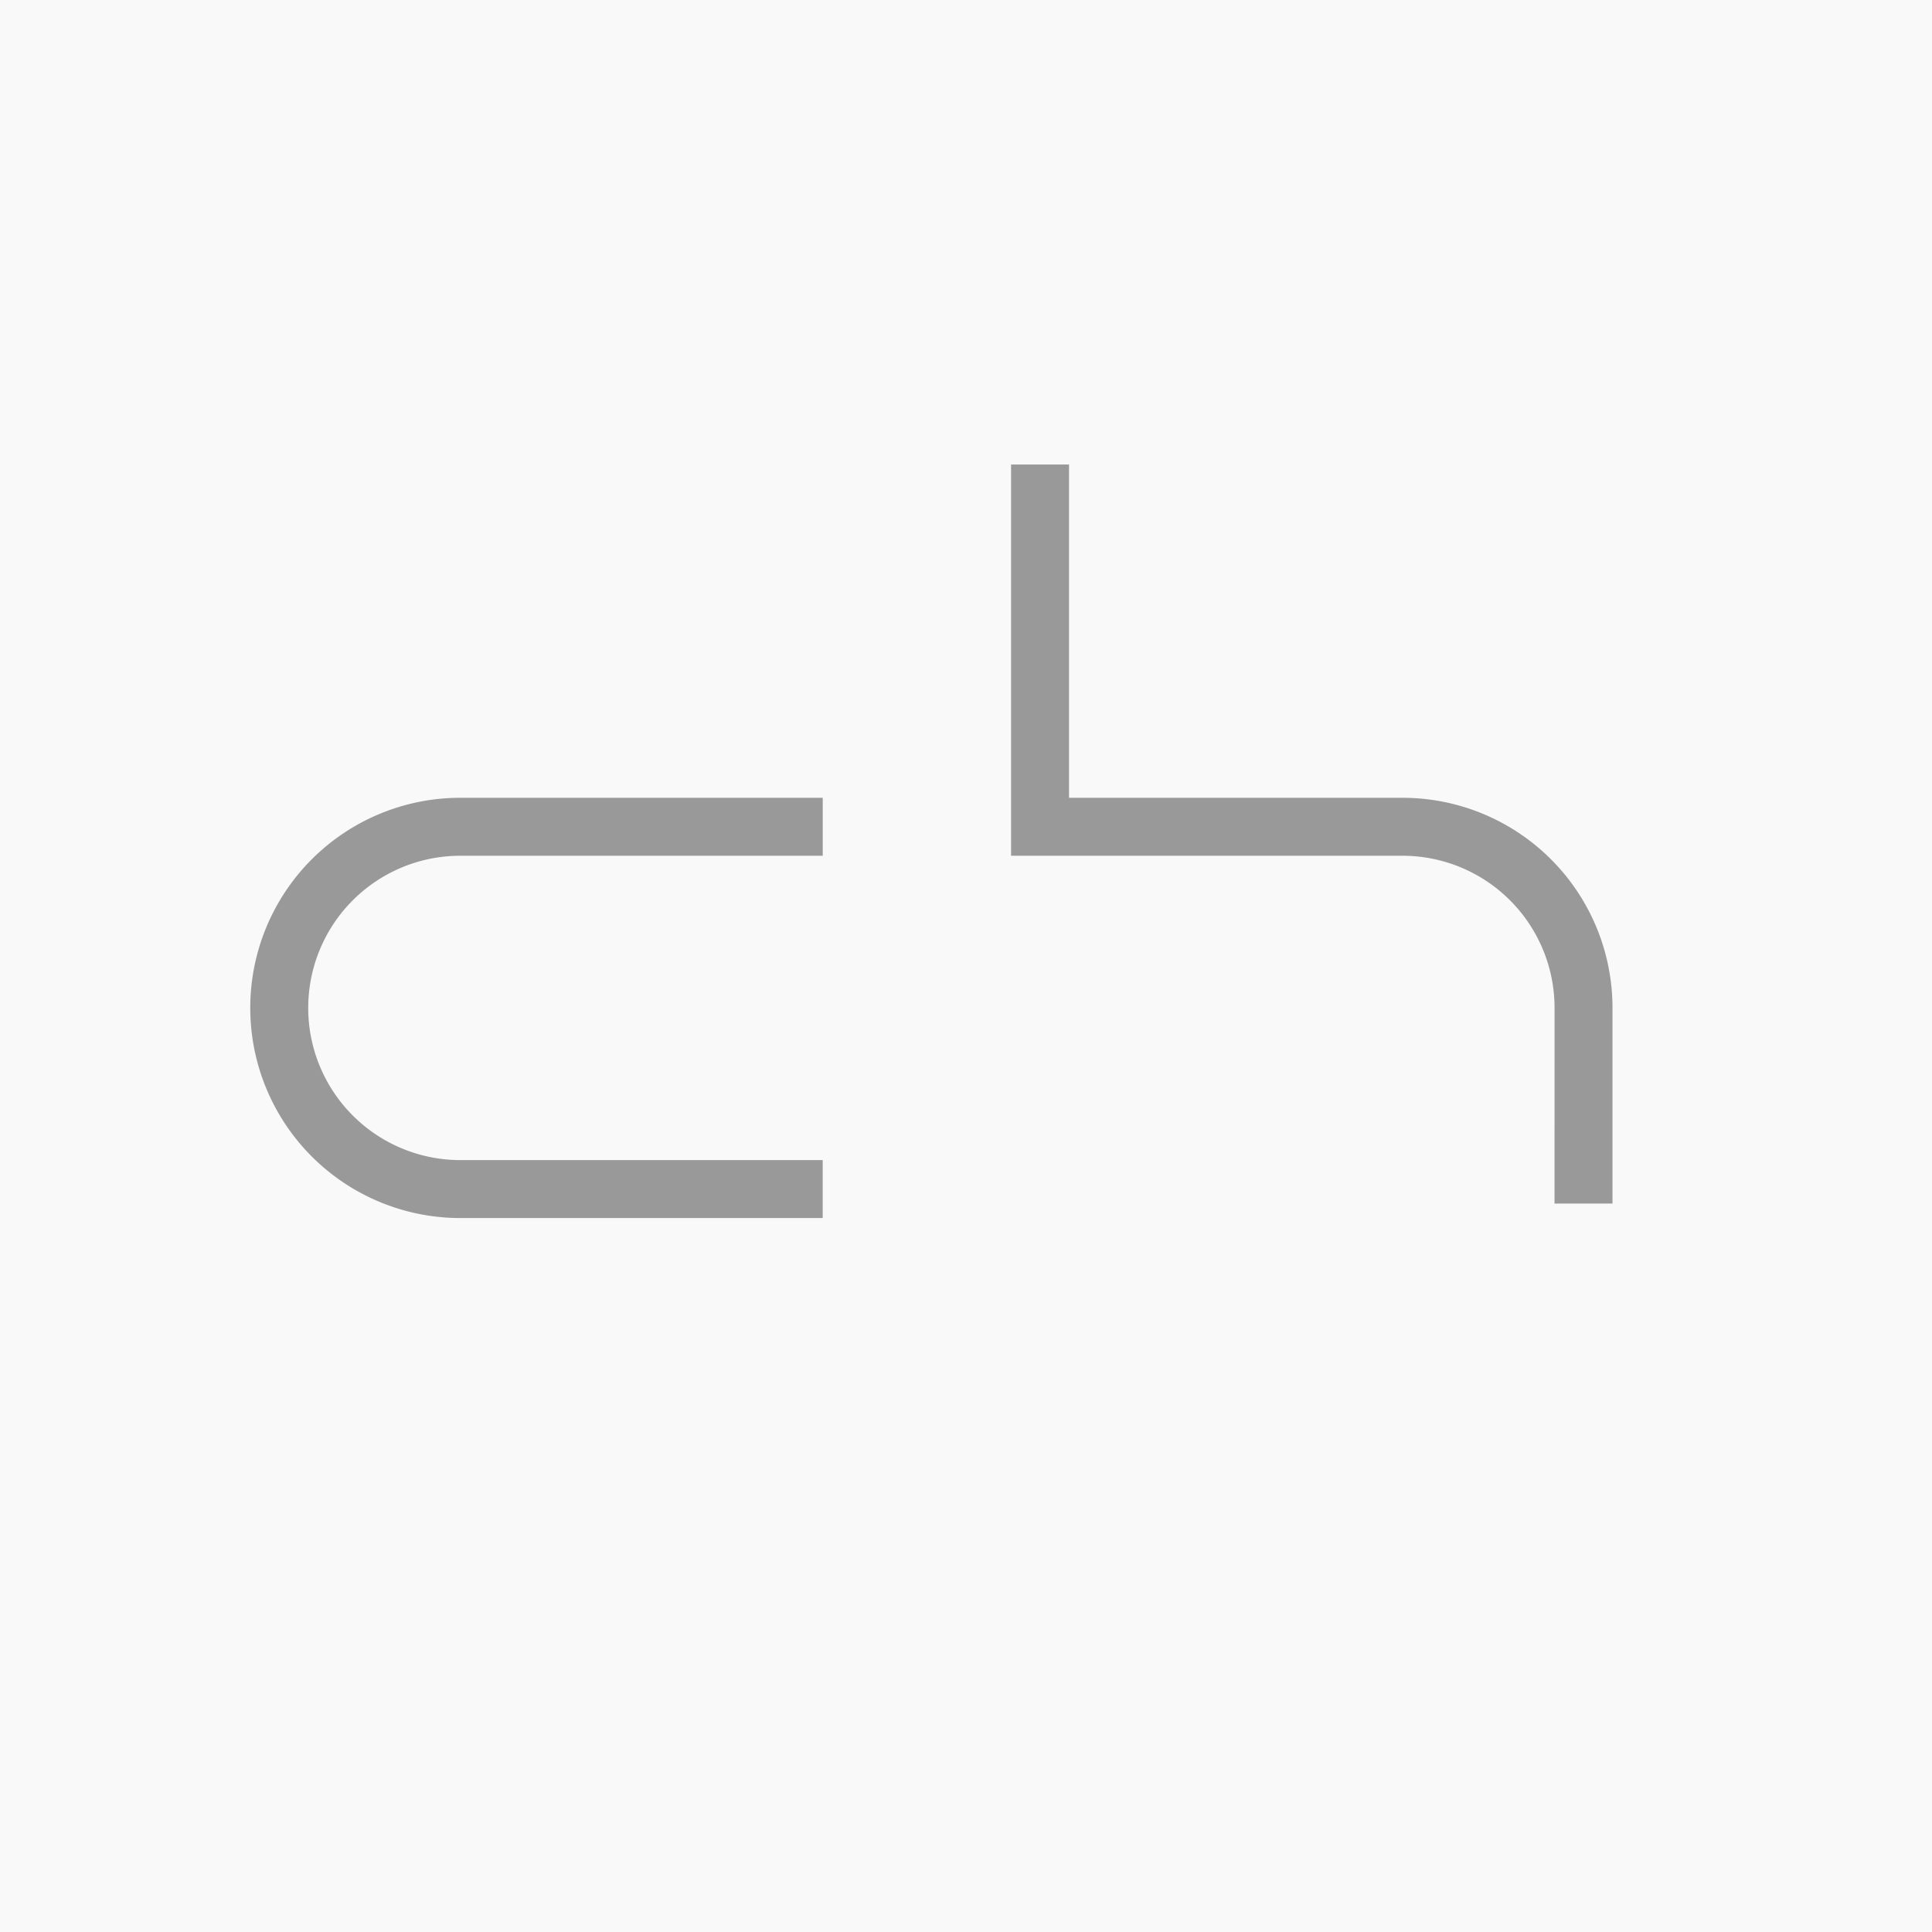 <svg xmlns="http://www.w3.org/2000/svg" width="265.196" height="265.196" viewBox="0 0 70.166 70.166"><path fill="#f9f9f9" d="M0 0h70.166v70.166H0z"/><path fill="#999" fill-rule="evenodd" d="M56.458 36.605a5.524 5.524 0 0 0-5.526-5.526H36.72v-14.21h2.105v12.105h12.106a7.627 7.627 0 0 1 7.631 7.631v7.106h-2.105zM16.72 31.079a5.524 5.524 0 0 0-5.526 5.525 5.525 5.525 0 0 0 5.527 5.528h13.158v2.105H16.72a7.63 7.63 0 0 1-7.631-7.633 7.627 7.627 0 0 1 7.631-7.63h13.16v2.105z"/></svg>